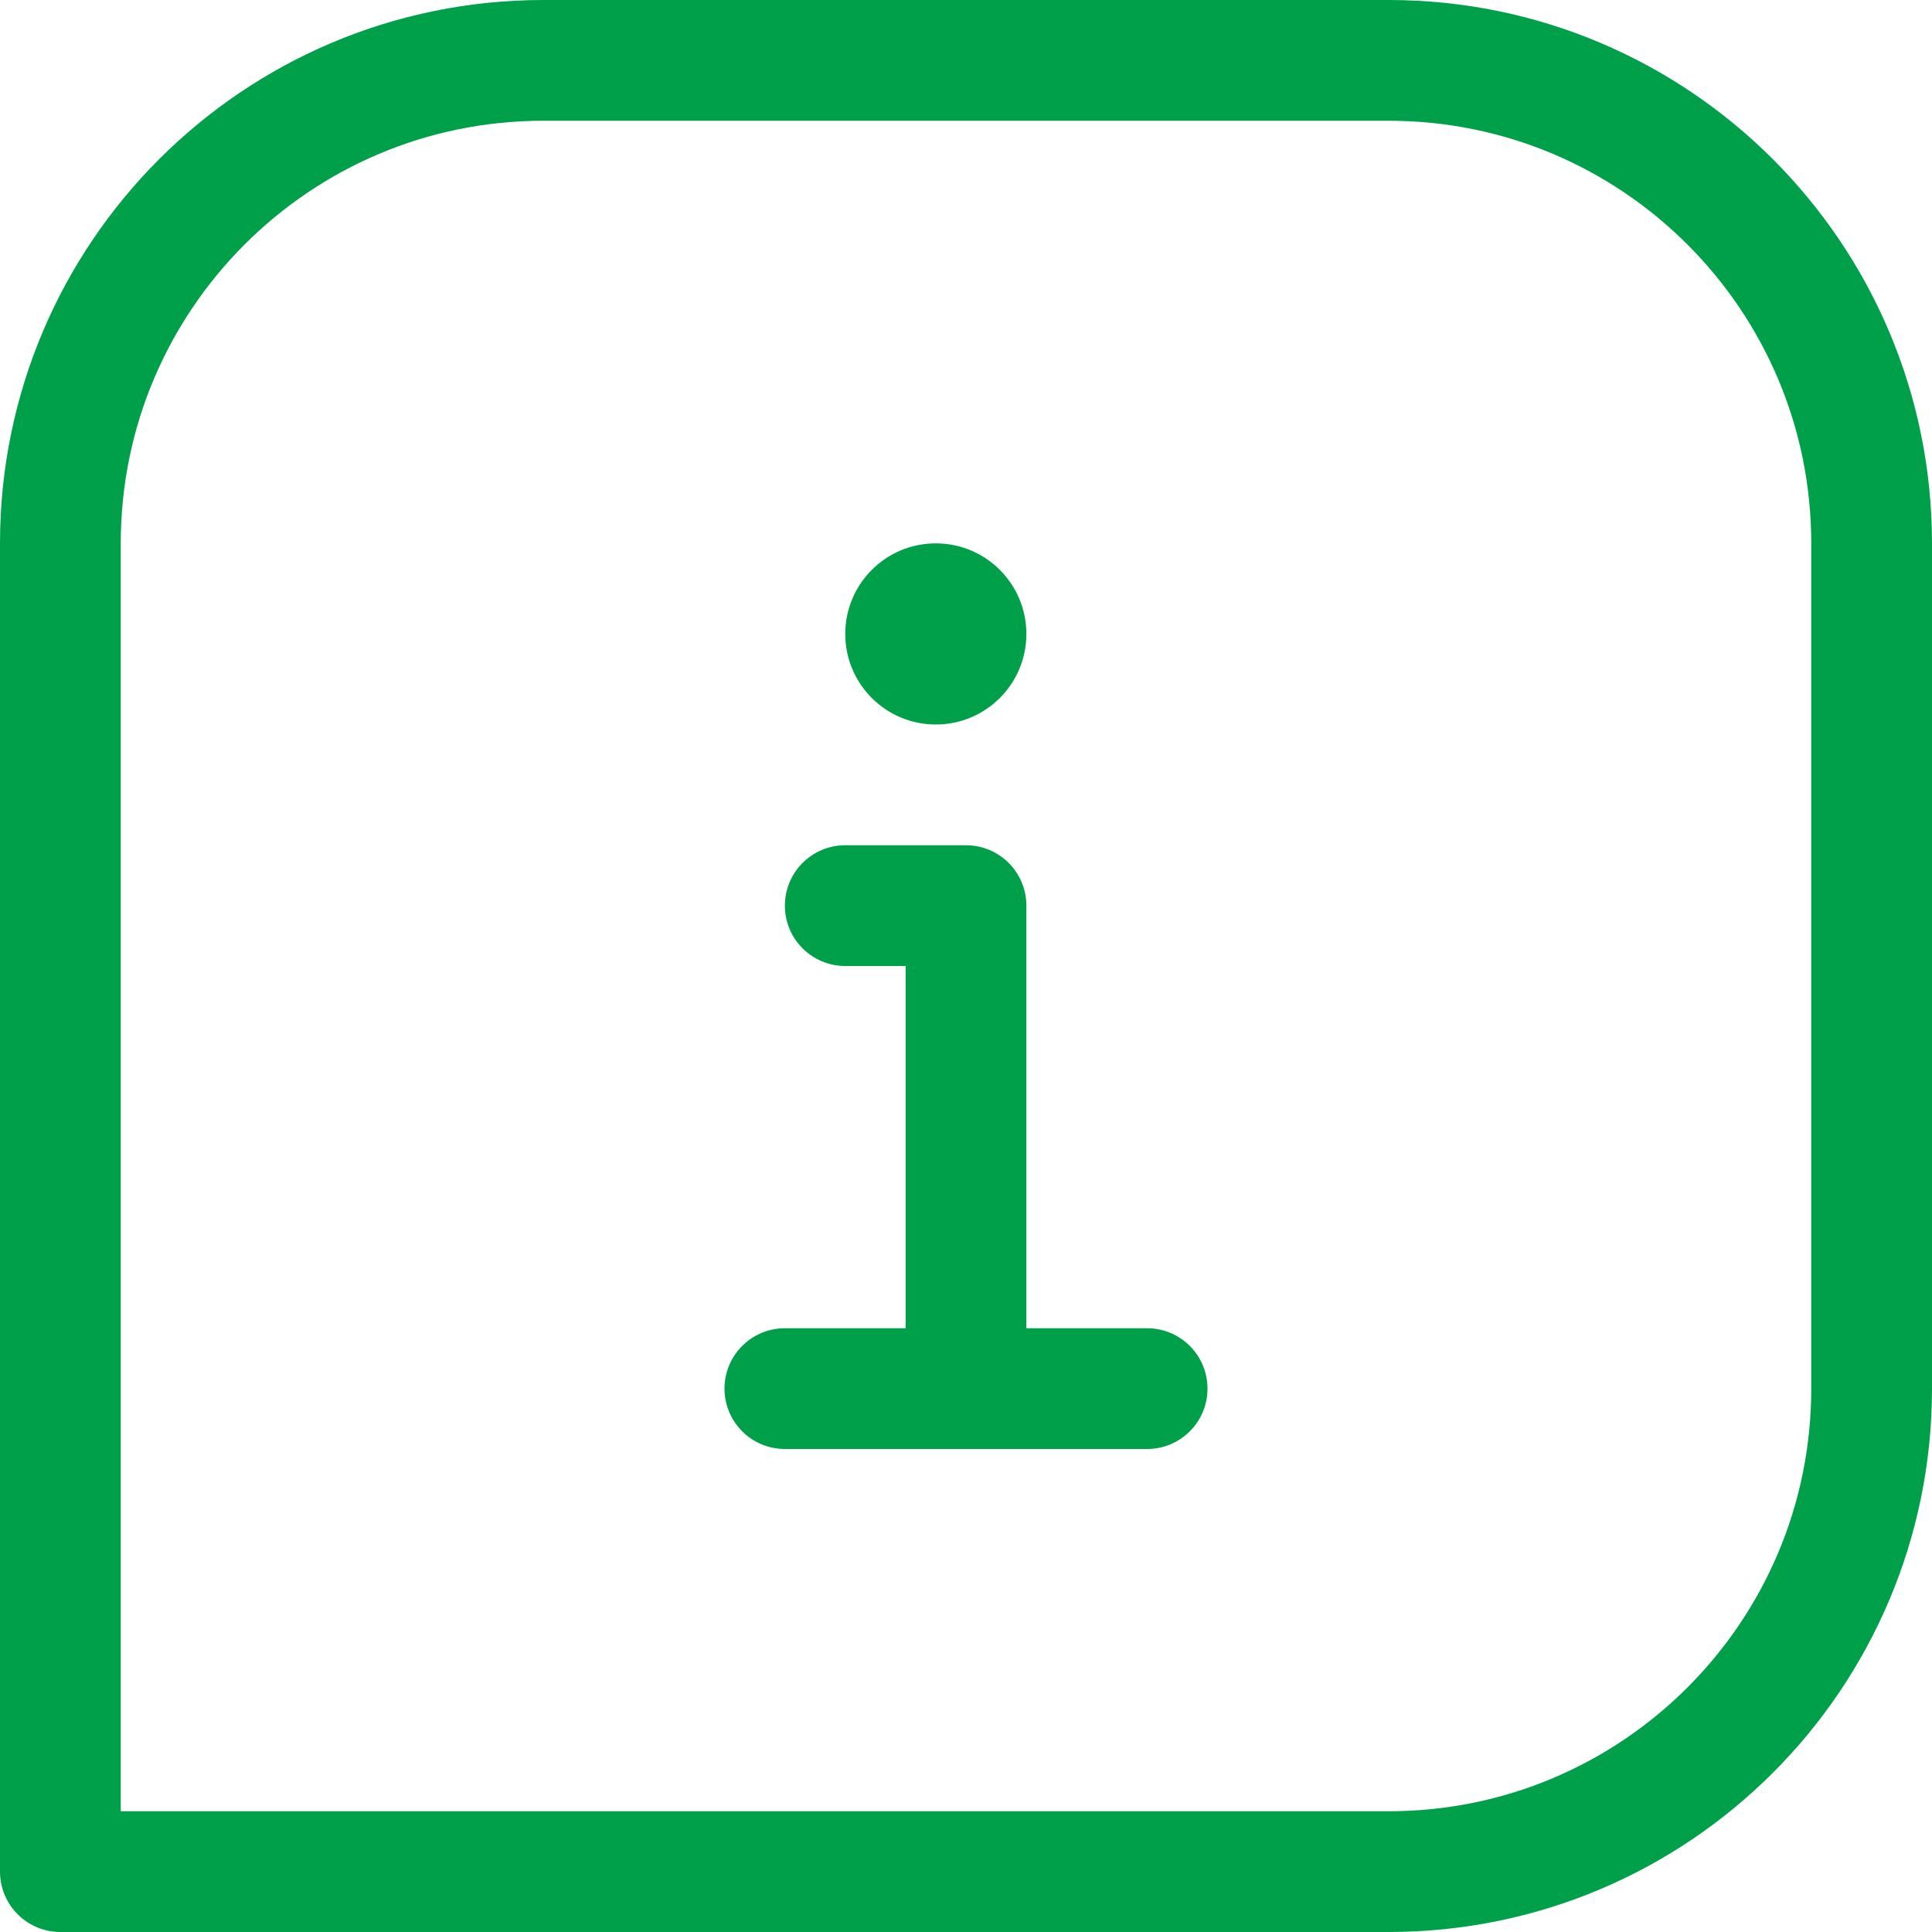 <svg width="32" height="32" viewBox="0 0 32 32" fill="none" xmlns="http://www.w3.org/2000/svg">
<path d="M1 9C1 4.582 4.582 1 9 1H23C27.418 1 31 4.582 31 9V23C31 27.418 27.418 31 23 31H1V9Z" stroke="#00A04A" stroke-width="2" stroke-linecap="round" stroke-linejoin="round"/>
<path d="M19 24C19.552 24 20 23.552 20 23C20 22.448 19.552 22 19 22L19 24ZM16 15L17 15C17 14.448 16.552 14 16 14L16 15ZM13 22C12.448 22 12 22.448 12 23C12 23.552 12.448 24 13 24L13 22ZM14 14C13.448 14 13 14.448 13 15C13 15.552 13.448 16 14 16L14 14ZM19 22L16 22L16 24L19 24L19 22ZM17 23L17 15L15 15L15 23L17 23ZM16 22L13 22L13 24L16 24L16 22ZM16 14L14 14L14 16L16 16L16 14Z" fill="#00A04A"/>
<circle cx="15.5" cy="10.5" r="1.5" fill="#00A04A"/>
</svg>
